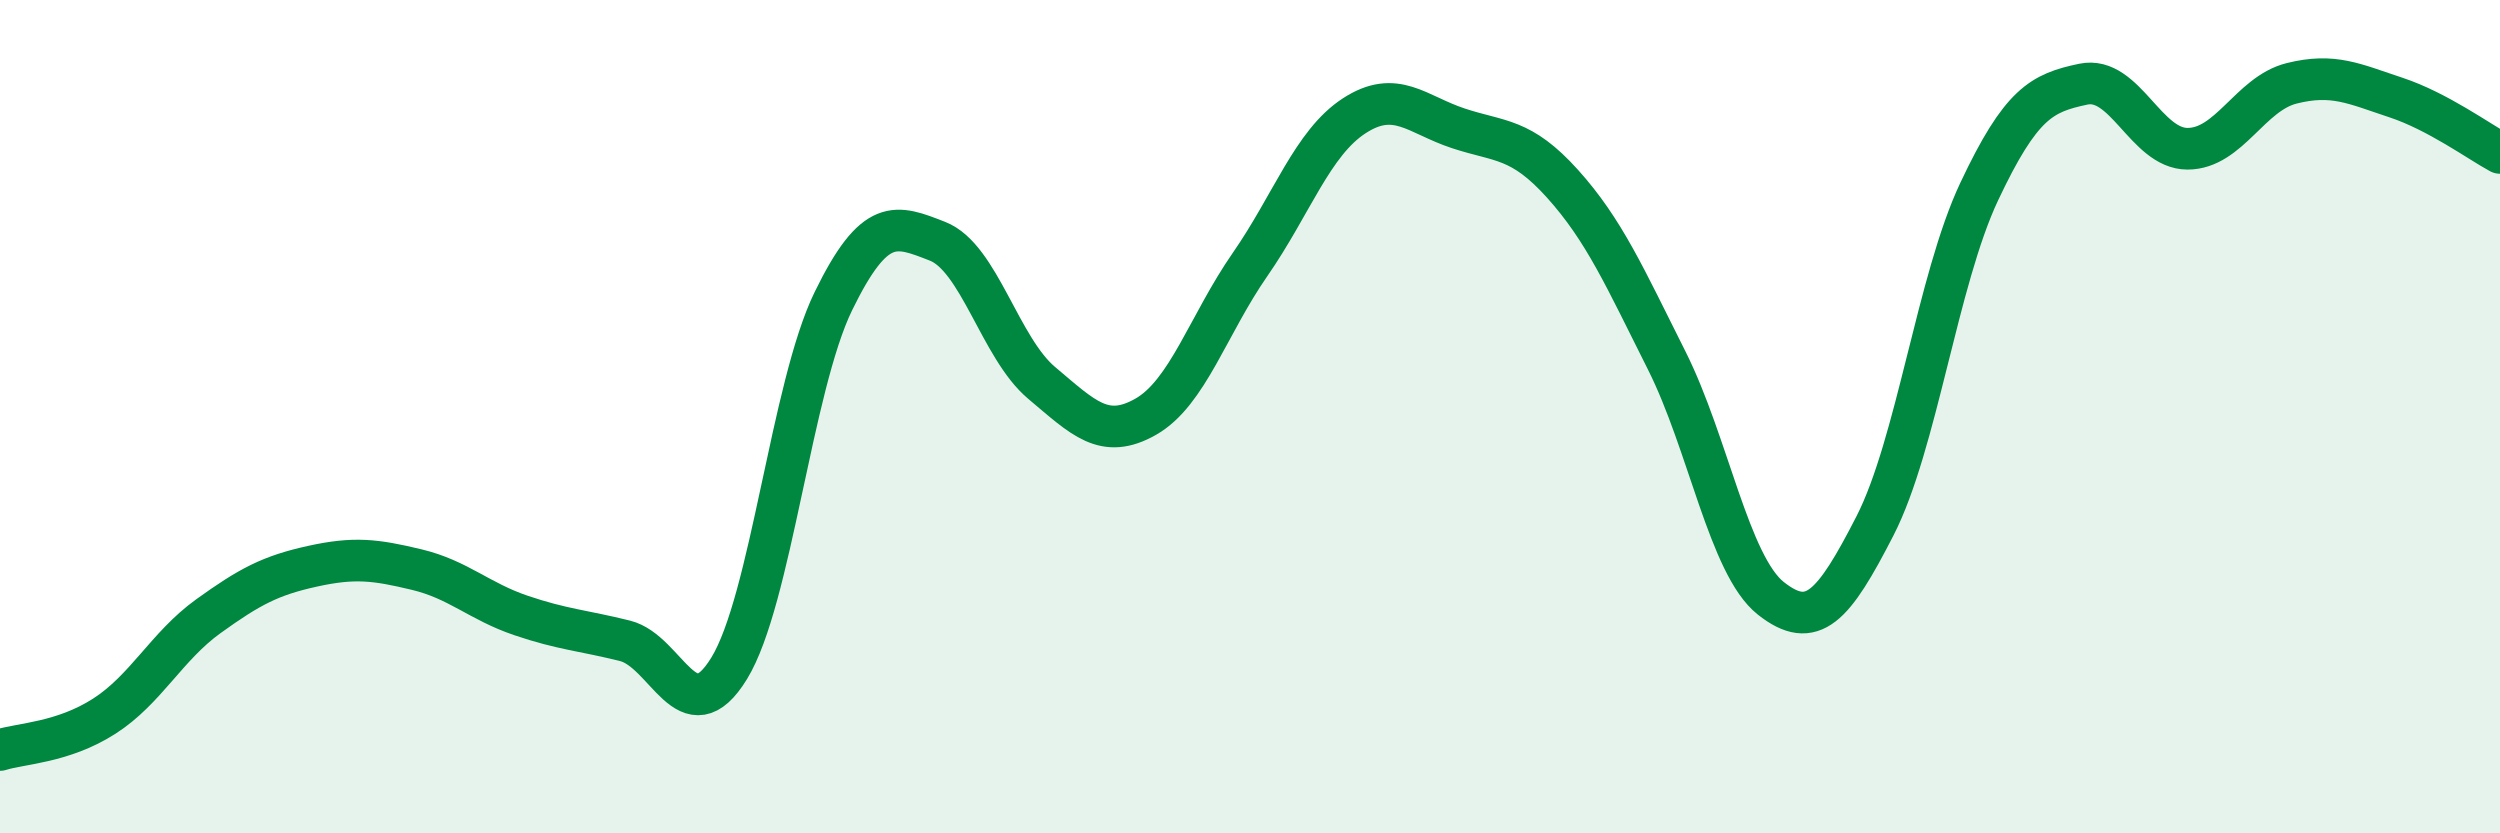 
    <svg width="60" height="20" viewBox="0 0 60 20" xmlns="http://www.w3.org/2000/svg">
      <path
        d="M 0,18 C 0.5,17.84 1.5,17.83 2.5,17.19 C 3.5,16.55 4,15.51 5,14.79 C 6,14.07 6.5,13.81 7.5,13.59 C 8.5,13.37 9,13.43 10,13.67 C 11,13.91 11.5,14.43 12.5,14.77 C 13.5,15.11 14,15.13 15,15.38 C 16,15.63 16.5,17.67 17.5,16.04 C 18.5,14.41 19,9.28 20,7.23 C 21,5.18 21.5,5.4 22.5,5.79 C 23.5,6.18 24,8.35 25,9.19 C 26,10.03 26.5,10.57 27.5,10 C 28.5,9.43 29,7.79 30,6.35 C 31,4.91 31.5,3.43 32.5,2.78 C 33.5,2.13 34,2.75 35,3.08 C 36,3.41 36.5,3.3 37.5,4.41 C 38.5,5.52 39,6.66 40,8.65 C 41,10.64 41.5,13.57 42.5,14.36 C 43.5,15.15 44,14.57 45,12.62 C 46,10.67 46.5,6.72 47.5,4.6 C 48.5,2.48 49,2.23 50,2.02 C 51,1.81 51.5,3.57 52.5,3.57 C 53.5,3.57 54,2.25 55,2 C 56,1.75 56.5,2.01 57.5,2.34 C 58.5,2.67 59.5,3.4 60,3.67L60 20L0 20Z"
        fill="#008740"
        opacity="0.1"
        stroke-linecap="round"
        stroke-linejoin="round"
      />
      <path
        d="M 0,18 C 0.5,17.84 1.5,17.83 2.5,17.19 C 3.5,16.55 4,15.51 5,14.79 C 6,14.07 6.5,13.81 7.5,13.59 C 8.5,13.37 9,13.43 10,13.67 C 11,13.91 11.5,14.43 12.5,14.77 C 13.5,15.11 14,15.13 15,15.38 C 16,15.63 16.5,17.67 17.5,16.04 C 18.5,14.41 19,9.28 20,7.23 C 21,5.18 21.5,5.4 22.5,5.79 C 23.5,6.18 24,8.35 25,9.19 C 26,10.03 26.5,10.57 27.5,10 C 28.5,9.43 29,7.79 30,6.35 C 31,4.91 31.5,3.43 32.5,2.78 C 33.5,2.13 34,2.75 35,3.08 C 36,3.41 36.5,3.3 37.5,4.41 C 38.5,5.52 39,6.66 40,8.65 C 41,10.64 41.5,13.57 42.5,14.36 C 43.5,15.15 44,14.57 45,12.62 C 46,10.67 46.5,6.72 47.5,4.6 C 48.5,2.48 49,2.23 50,2.02 C 51,1.81 51.5,3.57 52.5,3.57 C 53.5,3.57 54,2.25 55,2 C 56,1.75 56.5,2.01 57.5,2.34 C 58.5,2.67 59.5,3.4 60,3.67"
        stroke="#008740"
        stroke-width="1"
        fill="none"
        stroke-linecap="round"
        stroke-linejoin="round"
      />
    </svg>
  